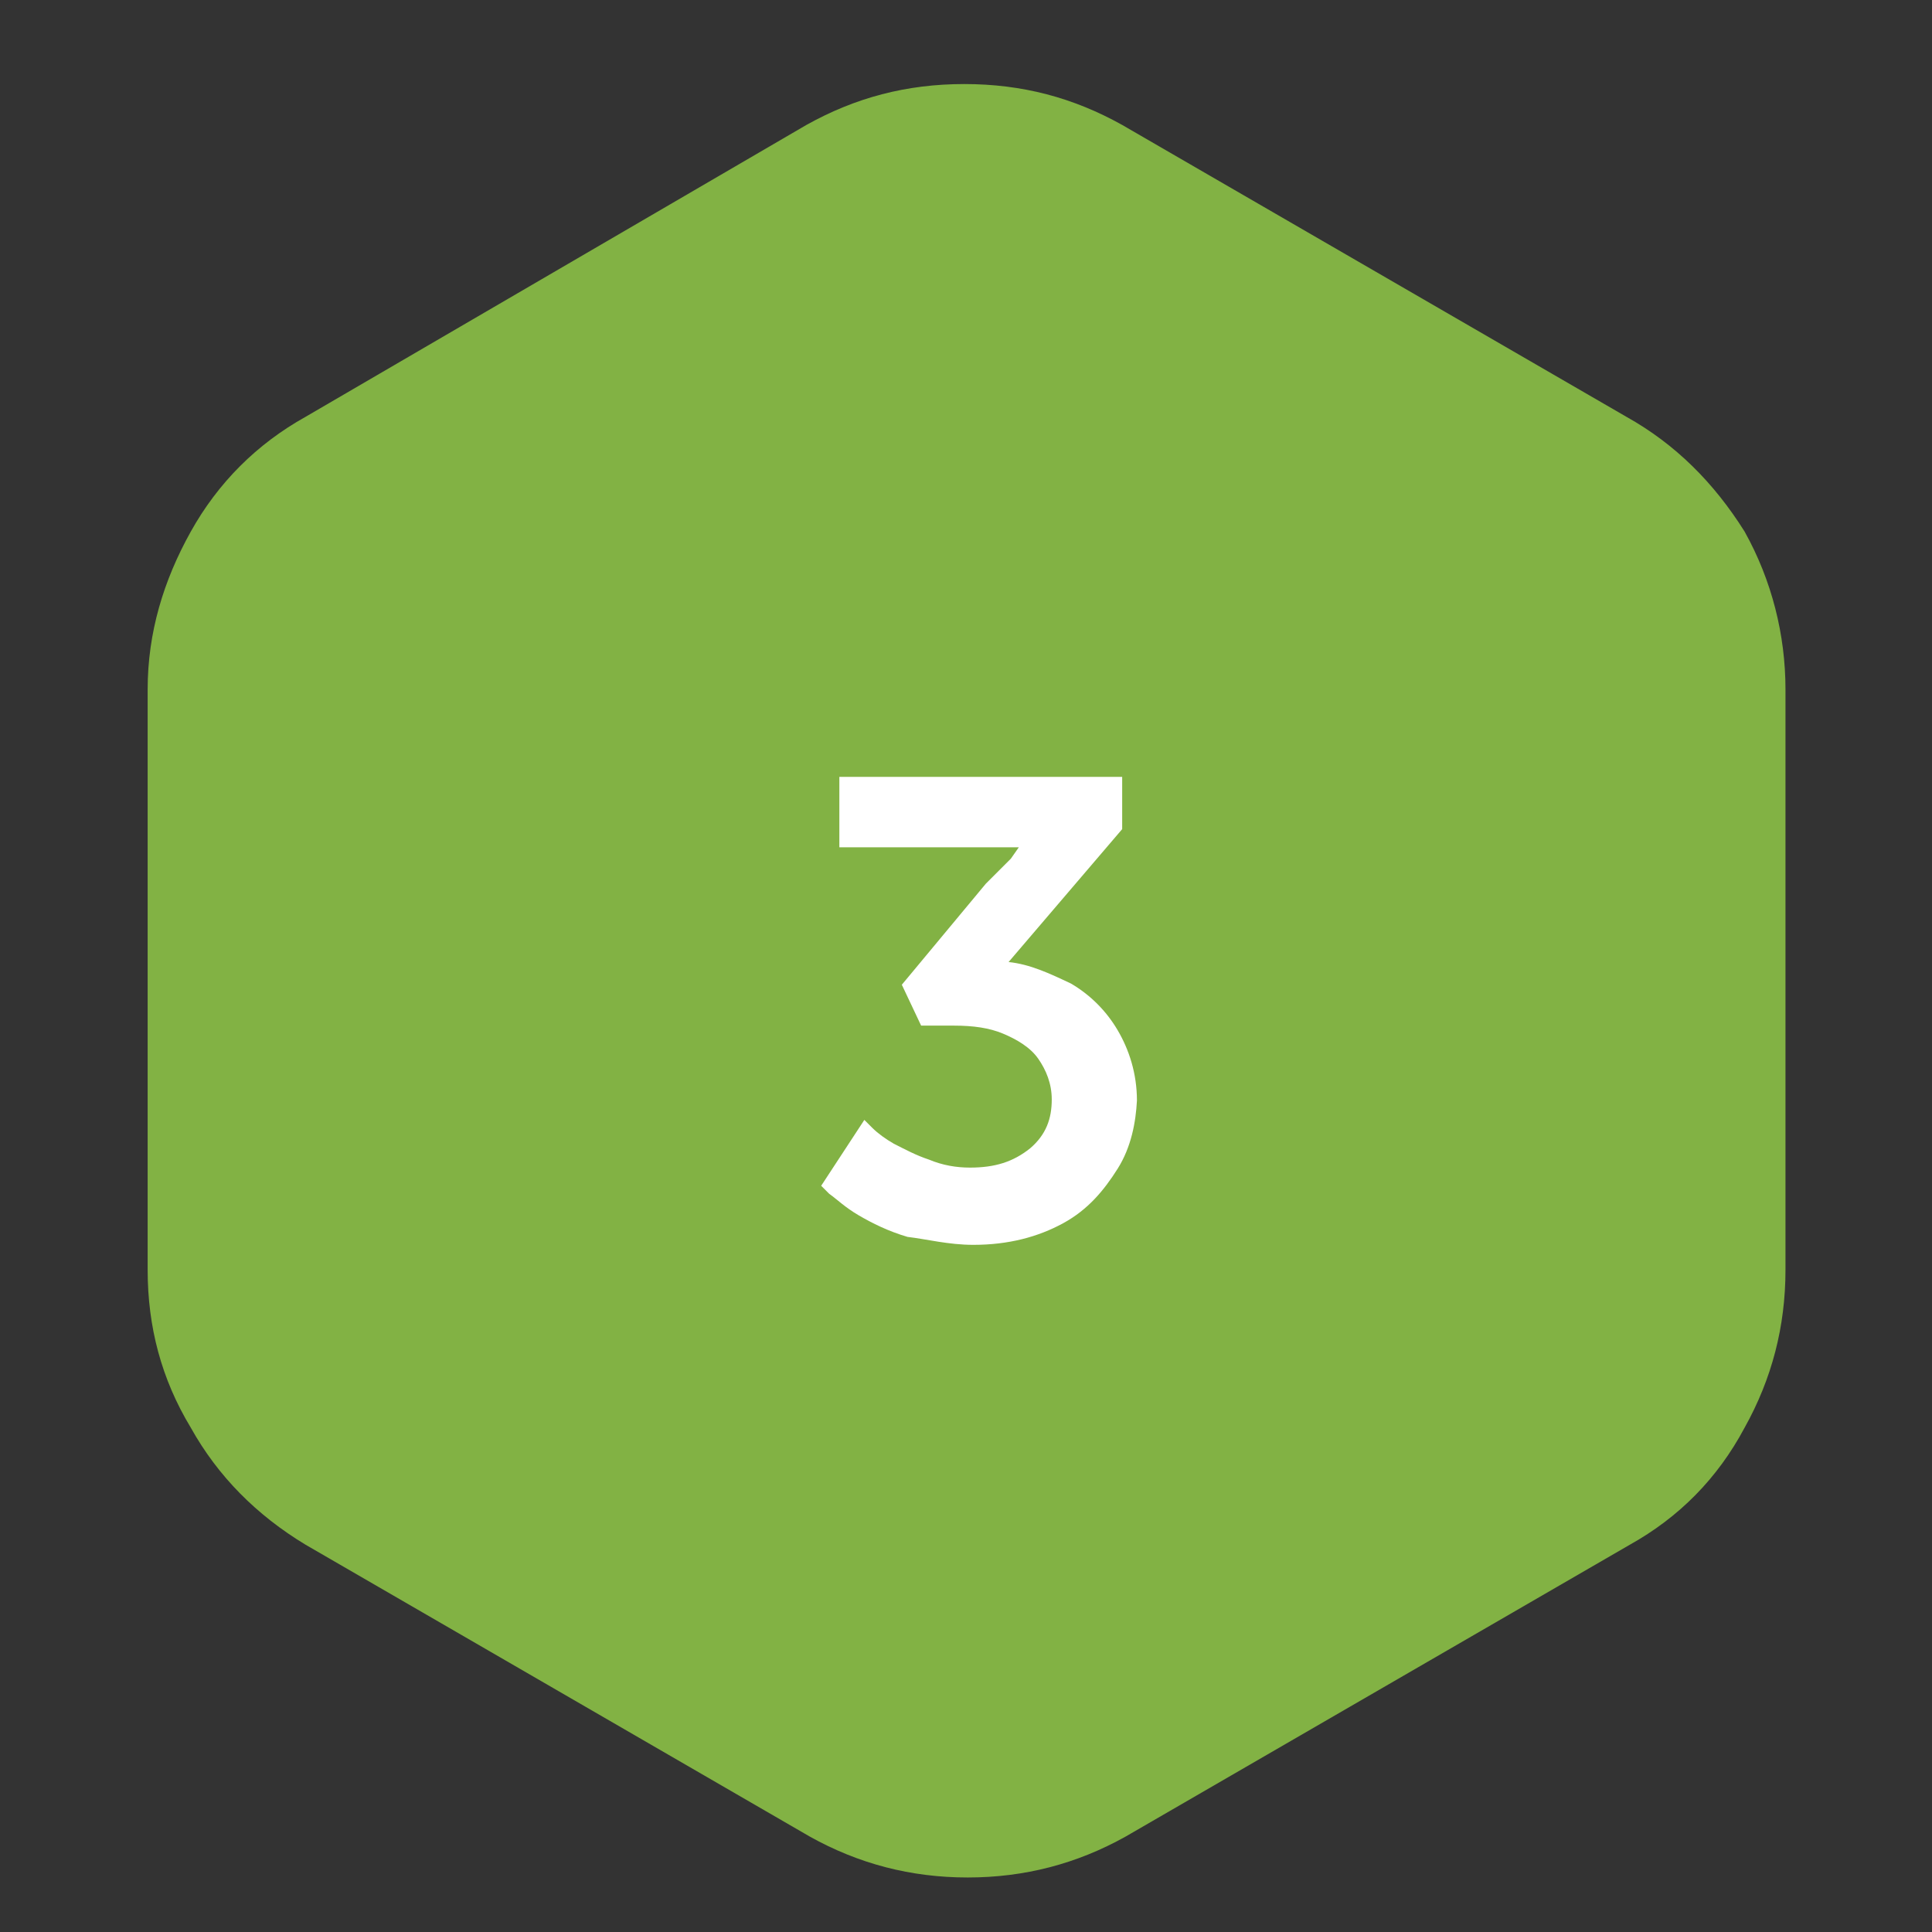<?xml version="1.0" encoding="utf-8"?>
<!-- Generator: Adobe Illustrator 24.1.2, SVG Export Plug-In . SVG Version: 6.00 Build 0)  -->
<svg version="1.1" id="Capa_1" xmlns="http://www.w3.org/2000/svg" xmlns:xlink="http://www.w3.org/1999/xlink" x="0px" y="0px"
	 viewBox="0 0 170.1 170.1" style="enable-background:new 0 0 170.1 170.1;" xml:space="preserve">
<rect x="0" y="0" width="170.1" height="170.1" fill="#333333" stroke="none"/>
<style type="text/css">
	.st0{fill:#FFFFFF;stroke:#000000;stroke-miterlimit:10;}
	.st1{fill:#82B244;}
</style>
<rect x="36.5" y="44.5" class="st0" width="85" height="85"/>
<path class="st1" d="M143.2,36.7L98.8,11C94.5,8.6,90,7.4,84.9,7.4S75.3,8.6,71,11L26.9,36.7c-4.3,2.4-7.7,5.8-10.1,10.1
	S13,55.7,13,60.7v51.1c0,5,1.2,9.6,3.8,13.9c2.4,4.3,5.8,7.7,10.1,10.3l44.4,25.7c4.3,2.4,8.9,3.6,13.9,3.6s9.6-1.2,13.9-3.6
	l44.4-25.7c4.3-2.4,7.7-5.8,10.1-10.3c2.4-4.3,3.6-8.9,3.6-13.9V60.7c0-4.8-1.2-9.6-3.6-13.9C150.9,42.5,147.5,39.1,143.2,36.7z
	 M98.4,102.9c-1.2,1.9-2.6,3.6-4.8,4.8c-2.2,1.2-4.8,1.9-7.9,1.9c-2.2,0-4.1-0.5-5.8-0.7c-1.7-0.5-3.1-1.2-4.3-1.9
	c-1.2-0.7-1.9-1.4-2.6-1.9c-0.5-0.5-0.7-0.7-0.7-0.7l3.8-5.8l0.7,0.7c0.5,0.5,1.2,1,1.9,1.4c1,0.5,1.9,1,3.1,1.4
	c1.2,0.5,2.4,0.7,3.6,0.7c2.2,0,3.8-0.5,5.3-1.7c1.4-1.2,1.9-2.6,1.9-4.3c0-1.4-0.5-2.6-1.2-3.6c-0.7-1-1.9-1.7-3.1-2.2
	c-1.2-0.5-2.6-0.7-4.3-0.7h-2.9l-1.7-3.6l7.4-8.9c1-1,1.7-1.7,2.2-2.2l0.7-1l0,0h-1c-0.5,0-1.4,0-2.6,0H73.9v-6.2h24.9v4.6
	L88.8,84.7c1.9,0.2,3.6,1,5.5,1.9c1.7,1,3.1,2.4,4.1,4.1c1,1.7,1.7,3.8,1.7,6.2C100,98.8,99.6,101,98.4,102.9z"/>
</svg>
